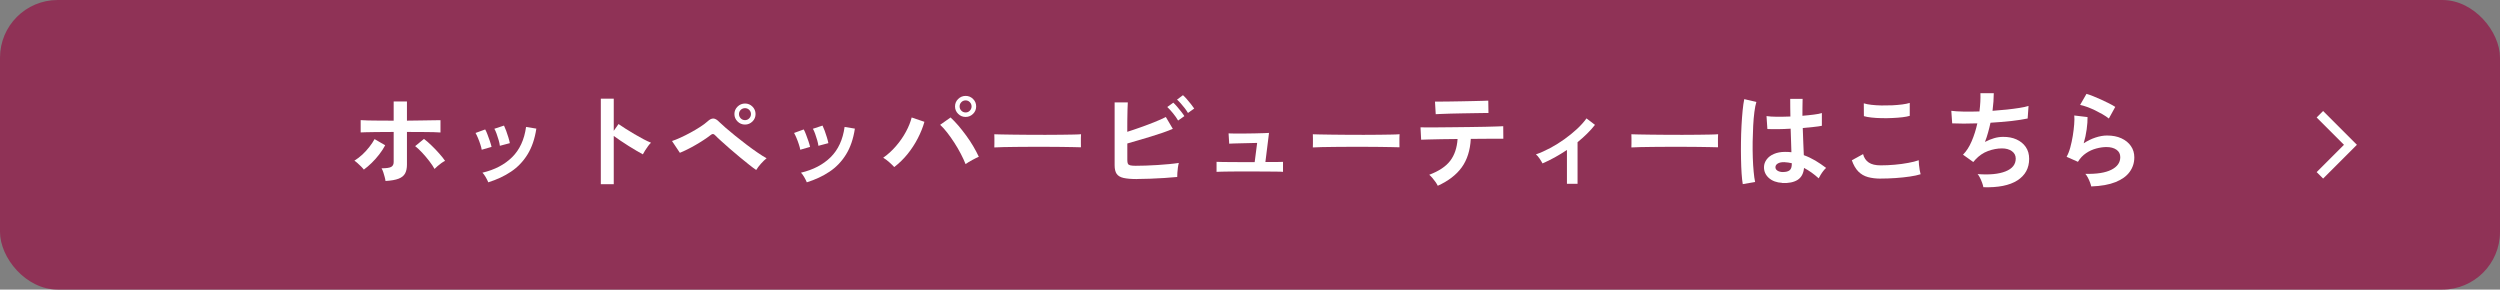 <?xml version="1.0" encoding="UTF-8"?><svg id="_レイヤー_2" xmlns="http://www.w3.org/2000/svg" viewBox="0 0 518 60"><rect x="0" y="0" width="518" height="60" fill="#808080" stroke="none"/><defs><style>.cls-1{fill:#fff;}.cls-2{fill:#8f3256;}</style></defs><g id="contets"><rect class="cls-2" width="518" height="60" rx="11.95" ry="11.95"/><path class="cls-1" d="M75.39,35.14c-.13-.18-.32-.38-.56-.63-.24-.24-.49-.48-.74-.7s-.47-.4-.66-.52c.56-.34,1.1-.76,1.64-1.25.54-.5,1.02-1.03,1.46-1.6.44-.56.8-1.1,1.08-1.62l2.2,1.28c-.32.62-.73,1.24-1.22,1.88s-1.02,1.23-1.57,1.77c-.56.54-1.1,1.01-1.63,1.39ZM79.88,37.51c-.03-.22-.08-.5-.17-.83s-.18-.66-.29-.99c-.11-.33-.23-.6-.36-.82.97,0,1.63-.09,1.98-.28s.53-.52.53-1.02v-6.23c-.67,0-1.37,0-2.09.01-.72,0-1.4.02-2.06.02-.65,0-1.22.02-1.69.03-.48.02-.81.03-1,.04v-2.55c.31.03.82.05,1.53.07.71.01,1.53.03,2.46.03.93,0,1.88.01,2.85.01v-3.98h2.75v3.98c1-.01,1.98-.03,2.95-.04.97-.01,1.81-.03,2.54-.04s1.21-.02,1.46-.02v2.55c-.28-.03-.77-.05-1.47-.07-.7-.01-1.53-.03-2.49-.03-.95,0-1.95-.01-2.99-.01v6.78c0,.73-.13,1.34-.38,1.81-.26.48-.7.84-1.34,1.09-.64.25-1.54.41-2.72.48ZM90.04,35.01c-.26-.48-.63-1.03-1.09-1.63-.46-.6-.95-1.18-1.47-1.74-.52-.56-1.01-1.01-1.46-1.36l1.83-1.5c.5.38,1.03.84,1.58,1.38.56.54,1.09,1.09,1.58,1.65.5.56.9,1.06,1.21,1.52-.22.1-.47.25-.75.45-.28.2-.55.41-.8.63-.26.22-.47.42-.63.59Z"/><path class="cls-1" d="M99.81,31.02c-.04-.29-.14-.67-.29-1.12-.15-.45-.31-.9-.5-1.34s-.35-.78-.49-1.01l2-.73c.15.25.31.6.48,1.06.18.46.34.91.5,1.38.15.46.27.85.34,1.18l-2.05.59ZM101.17,37.78c-.12-.31-.29-.66-.53-1.07-.23-.4-.46-.72-.68-.93,2.54-.6,4.59-1.67,6.15-3.21,1.56-1.54,2.53-3.63,2.89-6.27l2.13.35c-.32,2.13-.94,3.92-1.84,5.37-.9,1.45-2.04,2.64-3.41,3.55-1.37.92-2.94,1.65-4.72,2.21ZM103.57,30.19c-.03-.29-.11-.67-.24-1.13-.13-.46-.28-.92-.44-1.36-.16-.45-.32-.79-.46-1.02l2-.66c.13.26.28.62.45,1.08s.32.91.46,1.38.24.85.3,1.18l-2.07.55Z"/><path class="cls-1" d="M124.49,38.17v-17.73h2.68v6.67l.99-1.41c.35.25.82.56,1.4.93.58.37,1.2.75,1.86,1.14.66.39,1.3.75,1.91,1.07.62.32,1.14.57,1.56.73-.18.16-.38.39-.6.69-.23.3-.44.61-.63.92-.19.32-.34.58-.46.8-.35-.19-.79-.44-1.31-.74-.52-.3-1.07-.63-1.65-1-.58-.37-1.14-.73-1.67-1.09-.54-.36-1-.69-1.4-.98v9.99h-2.68Z"/><path class="cls-1" d="M156.7,35.23c-.38-.25-.87-.61-1.47-1.09-.6-.48-1.25-1-1.95-1.58s-1.38-1.16-2.05-1.74c-.67-.58-1.27-1.11-1.8-1.6-.54-.48-.94-.87-1.2-1.14-.19-.21-.36-.31-.5-.32-.14,0-.33.08-.56.28-.4.31-.86.64-1.4.99-.54.35-1.1.7-1.68,1.03-.59.34-1.16.65-1.72.92-.56.28-1.06.51-1.5.68l-1.63-2.44c.5-.16,1.08-.4,1.75-.7s1.35-.65,2.06-1.03c.7-.38,1.37-.77,2-1.18.63-.4,1.15-.79,1.56-1.16.44-.41.84-.61,1.21-.59.37.01.78.26,1.23.73.29.29.73.69,1.32,1.2.59.51,1.25,1.06,1.99,1.66s1.51,1.2,2.3,1.8,1.55,1.15,2.28,1.65,1.36.9,1.9,1.19c-.37.29-.76.67-1.17,1.13-.41.46-.74.9-.99,1.31ZM154.37,25.81c-.6,0-1.12-.21-1.55-.64s-.65-.94-.65-1.54.22-1.12.65-1.54.95-.64,1.55-.64,1.11.21,1.54.64c.42.42.64.94.64,1.54s-.21,1.12-.64,1.54c-.43.42-.94.64-1.54.64ZM154.37,24.89c.34,0,.63-.12.87-.37.24-.25.36-.54.36-.88s-.12-.63-.36-.87c-.24-.24-.53-.36-.87-.36s-.65.12-.89.36-.36.53-.36.87.12.63.36.88.54.37.89.37Z"/><path class="cls-1" d="M165.81,31.02c-.04-.29-.14-.67-.29-1.12-.15-.45-.31-.9-.5-1.34s-.35-.78-.49-1.01l2-.73c.15.25.31.6.48,1.06.18.46.34.91.5,1.38.15.46.27.85.34,1.18l-2.05.59ZM167.17,37.78c-.12-.31-.29-.66-.53-1.07-.23-.4-.46-.72-.68-.93,2.54-.6,4.59-1.67,6.15-3.21,1.56-1.54,2.53-3.63,2.89-6.27l2.13.35c-.32,2.13-.94,3.92-1.84,5.37-.9,1.45-2.04,2.64-3.41,3.55-1.37.92-2.94,1.65-4.72,2.21ZM169.57,30.19c-.03-.29-.11-.67-.24-1.13-.13-.46-.28-.92-.44-1.36-.16-.45-.32-.79-.46-1.02l2-.66c.13.26.28.62.45,1.08s.32.91.46,1.38.24.85.3,1.18l-2.07.55Z"/><path class="cls-1" d="M185.28,34.61c-.26-.29-.61-.63-1.04-1.01s-.85-.69-1.24-.92c.97-.67,1.85-1.48,2.66-2.42s1.49-1.92,2.05-2.96c.56-1.03.95-2.02,1.19-2.96l2.64.9c-.32,1.14-.78,2.29-1.38,3.44-.59,1.15-1.3,2.23-2.12,3.25-.82,1.01-1.74,1.91-2.75,2.68ZM200.06,33.99c-.25-.64-.58-1.35-.98-2.12-.4-.77-.85-1.54-1.34-2.3-.49-.76-.99-1.47-1.5-2.12-.51-.65-.99-1.18-1.44-1.59l2.16-1.52c.51.47,1.04,1.03,1.6,1.67.55.65,1.09,1.33,1.63,2.07.54.73,1.03,1.48,1.47,2.23.45.76.83,1.48,1.15,2.17-.37.16-.81.38-1.33.66-.52.28-.99.56-1.42.86ZM200.08,24.23c-.6,0-1.12-.21-1.55-.64-.43-.42-.65-.94-.65-1.54s.22-1.12.65-1.54c.43-.42.95-.64,1.55-.64s1.11.21,1.54.64c.43.42.64.94.64,1.54s-.21,1.12-.64,1.54c-.43.42-.94.64-1.54.64ZM200.08,23.3c.34,0,.63-.12.87-.37.24-.25.36-.54.36-.88s-.12-.63-.36-.88c-.24-.25-.53-.37-.87-.37s-.65.12-.89.37c-.24.25-.36.54-.36.88s.12.63.36.88c.24.25.54.37.89.37Z"/><path class="cls-1" d="M206.02,30.56c.01-.21.02-.48.02-.84v-1.06c0-.35,0-.63-.02-.84.28.02.77.03,1.48.04s1.56.03,2.55.04c.99.01,2.05.03,3.18.03,1.13,0,2.26.01,3.39.01s2.2,0,3.2-.02c1-.02,1.87-.03,2.61-.04.73-.01,1.25-.04,1.56-.07-.01.19-.03.46-.03.81s0,.71,0,1.07.01.63.01.83c-.37-.01-.91-.03-1.62-.04-.71-.01-1.54-.03-2.49-.04-.95-.01-1.95-.02-3.01-.02h-3.22c-1.09,0-2.12,0-3.1.02-.98.01-1.87.03-2.65.04-.78.02-1.4.04-1.86.07Z"/><path class="cls-1" d="M235.57,37.1c-1.17,0-2.1-.08-2.77-.23-.67-.15-1.15-.44-1.43-.85-.28-.41-.42-1.01-.42-1.8v-13h2.73c-.02.35-.03.85-.06,1.48-.02.64-.04,1.36-.04,2.16,0,.8-.01,1.62-.01,2.45.88-.28,1.81-.59,2.81-.95.99-.35,1.94-.71,2.86-1.08.92-.37,1.69-.71,2.32-1.04l1.45,2.46c-.62.26-1.32.53-2.1.8s-1.61.54-2.47.8c-.87.26-1.72.52-2.55.76s-1.61.46-2.31.67v3.43c0,.34.04.59.12.76.08.17.25.28.5.34.25.06.62.09,1.1.09.63,0,1.34-.02,2.13-.04s1.61-.07,2.44-.12c.84-.05,1.64-.11,2.4-.19s1.42-.15,1.98-.24c-.07.26-.14.58-.19.96s-.09.74-.11,1.1-.03.64-.03.85c-.78.07-1.66.14-2.64.21-.98.07-1.97.12-2.97.15-1,.04-1.91.06-2.73.06ZM244.11,24.99c-.26-.47-.62-.97-1.06-1.52-.44-.54-.84-.97-1.19-1.3l1.25-.9c.21.19.46.46.76.8.3.34.59.7.88,1.07.29.37.5.67.65.92l-1.3.92ZM246.15,23.41c-.18-.31-.4-.63-.66-.98-.26-.34-.54-.68-.83-1-.29-.32-.55-.59-.78-.79l1.23-.92c.22.19.48.46.78.8.3.34.59.7.88,1.06.29.36.51.66.67.91l-1.3.92Z"/><path class="cls-1" d="M252.07,35.6v-2.07c.22.01.58.03,1.08.03.5,0,1.08.01,1.74.02.66,0,1.36.01,2.09.01h2.99l.51-3.98c-.46.01-.98.03-1.57.04-.59.02-1.18.03-1.75.04-.57.01-1.08.03-1.53.04-.45.02-.76.03-.94.04l-.13-2.13c.22.02.62.03,1.2.03.58,0,1.24,0,1.98,0,.74,0,1.47-.02,2.2-.03.73-.01,1.36-.03,1.91-.05.55-.02.91-.04,1.09-.05l-.75,6.03c.85,0,1.61,0,2.29,0,.67,0,1.13-.02,1.36-.03v2.07c-.25-.03-.73-.05-1.43-.05s-1.53-.01-2.46-.02c-.94,0-1.88-.01-2.84-.01h-1.95c-.73,0-1.44,0-2.15.01-.7,0-1.32.02-1.86.03-.54.01-.9.03-1.09.04Z"/><path class="cls-1" d="M272.02,30.56c.01-.21.02-.48.02-.84v-1.06c0-.35,0-.63-.02-.84.28.02.77.03,1.48.04.71.01,1.56.03,2.55.04.99.01,2.05.03,3.18.03,1.13,0,2.26.01,3.39.01s2.2,0,3.2-.02c1-.02,1.87-.03,2.61-.04.73-.01,1.25-.04,1.56-.07-.01.19-.03.46-.03.81,0,.35,0,.71,0,1.07,0,.36.01.63.01.83-.37-.01-.91-.03-1.62-.04-.71-.01-1.54-.03-2.49-.04-.95-.01-1.95-.02-3.01-.02h-3.22c-1.09,0-2.12,0-3.1.02-.98.01-1.87.03-2.65.04-.78.02-1.4.04-1.86.07Z"/><path class="cls-1" d="M297.9,38.48c-.1-.22-.26-.48-.46-.77-.21-.29-.43-.58-.66-.85-.24-.27-.45-.49-.64-.65,1.99-.75,3.44-1.71,4.34-2.89.9-1.18,1.41-2.69,1.53-4.52-1.16.01-2.27.03-3.33.04s-1.97.03-2.72.06c-.75.02-1.25.04-1.5.05l-.13-2.57c.18.01.59.02,1.25.02s1.47,0,2.44-.01c.97,0,2.02-.02,3.16-.03,1.14-.02,2.27-.03,3.4-.04,1.13-.01,2.18-.03,3.16-.05s1.8-.04,2.46-.07c.67-.02,1.09-.04,1.27-.05l.02,2.6h-3.26c-.84,0-1.75,0-2.73.02h-.75c-.13,2.39-.76,4.36-1.88,5.91s-2.78,2.82-4.98,3.82ZM297.48,23.65l-.15-2.6h1.1c.56,0,1.22,0,2-.02.78-.01,1.59-.03,2.44-.04.85-.01,1.66-.03,2.44-.05.78-.02,1.44-.04,1.99-.05.55-.01.91-.03,1.07-.04l.04,2.57c-.19-.01-.56-.02-1.11,0-.55,0-1.2.02-1.96.03-.75.01-1.55.03-2.38.04-.83.02-1.62.03-2.39.05-.76.02-1.42.04-1.97.07s-.93.04-1.13.05Z"/><path class="cls-1" d="M324.67,38.09v-7.02c-1.69,1.13-3.37,2.06-5.06,2.79-.16-.31-.37-.65-.62-1.02s-.5-.66-.75-.85c.97-.34,1.96-.78,2.97-1.32,1.01-.54,1.99-1.15,2.94-1.83s1.81-1.38,2.61-2.12c.79-.74,1.45-1.47,1.96-2.19l1.76,1.34c-.48.62-1.03,1.23-1.65,1.84s-1.27,1.19-1.96,1.75v8.62h-2.2Z"/><path class="cls-1" d="M338.02,30.56c.01-.21.02-.48.02-.84v-1.06c0-.35,0-.63-.02-.84.28.02.77.03,1.48.04.71.01,1.56.03,2.55.04.99.01,2.05.03,3.18.03,1.13,0,2.26.01,3.39.01s2.2,0,3.2-.02c1-.02,1.87-.03,2.61-.04.73-.01,1.25-.04,1.56-.07-.01.19-.03.46-.03.81,0,.35,0,.71,0,1.07,0,.36.01.63.01.83-.37-.01-.91-.03-1.62-.04-.71-.01-1.54-.03-2.49-.04-.95-.01-1.95-.02-3.01-.02h-3.22c-1.09,0-2.12,0-3.1.02-.98.01-1.87.03-2.65.04-.78.02-1.4.04-1.86.07Z"/><path class="cls-1" d="M361.1,38.15c-.1-.57-.18-1.31-.24-2.21s-.1-1.91-.12-3.01-.03-2.25-.01-3.43c.01-1.18.05-2.34.11-3.46.06-1.13.14-2.17.23-3.12.09-.95.21-1.74.34-2.38l2.51.59c-.16.51-.3,1.2-.41,2.07-.11.87-.2,1.83-.25,2.89s-.09,2.16-.11,3.29,0,2.23.03,3.29c.04,1.06.09,2.04.18,2.91.08.88.18,1.59.3,2.13l-2.55.44ZM369.26,37.89c-1.14-.06-2.06-.4-2.75-1.01-.69-.62-1.03-1.38-1.01-2.29.01-.56.2-1.07.55-1.55.35-.48.85-.86,1.5-1.14s1.42-.43,2.31-.43c.47,0,.91.02,1.32.07-.02-.65-.04-1.38-.07-2.2-.03-.82-.06-1.71-.09-2.68-.91.06-1.79.09-2.64.1s-1.58,0-2.18-.03l-.18-2.68c.54.09,1.26.13,2.14.14.89,0,1.82-.01,2.81-.05-.01-.59-.03-1.18-.03-1.79,0-.61-.01-1.23-.01-1.86h2.57c-.01.56-.03,1.13-.03,1.72,0,.59-.01,1.18-.01,1.78.88-.07,1.68-.16,2.4-.25.72-.09,1.26-.2,1.63-.32v2.64c-.41.09-.97.17-1.67.24s-1.47.15-2.29.22c.03,1.07.07,2.09.11,3.07s.08,1.83.11,2.56c.82.29,1.61.67,2.38,1.12.76.46,1.51.96,2.24,1.52-.16.13-.35.33-.56.6-.21.27-.41.55-.58.84-.18.29-.31.53-.4.72-.98-.89-1.99-1.61-3.04-2.16-.1,1.16-.55,1.98-1.33,2.48-.78.49-1.85.71-3.2.65ZM369.46,35.64c.6,0,1.05-.12,1.35-.36.3-.24.45-.68.45-1.31v-.15c-.5-.12-1.02-.19-1.56-.22-.54-.01-.98.07-1.31.26-.33.19-.5.44-.52.75-.01.31.12.56.42.75.29.19.68.29,1.17.29Z"/><path class="cls-1" d="M389.66,37.01c-.98,0-1.86-.11-2.63-.32-.77-.21-1.43-.6-1.98-1.15-.55-.56-1-1.33-1.35-2.33l2.33-1.28c.19.76.58,1.34,1.17,1.74.59.4,1.41.59,2.46.59.94,0,1.91-.04,2.9-.13,1-.09,1.94-.21,2.82-.38.88-.16,1.61-.34,2.18-.55,0,.23.02.54.05.92.04.38.09.76.15,1.12.07.37.13.65.19.86-.59.19-1.33.35-2.24.48s-1.89.24-2.94.31c-1.05.07-2.09.11-3.11.11ZM386.2,24.07l-.02-2.66c.42.13.96.24,1.59.31.64.07,1.33.12,2.07.13.74.01,1.48,0,2.23-.03.75-.04,1.44-.1,2.07-.18.63-.08,1.15-.19,1.56-.32v2.68c-.37.12-.87.21-1.5.29-.63.07-1.32.13-2.07.16-.75.04-1.5.05-2.27.03-.76-.01-1.47-.06-2.11-.13-.65-.07-1.17-.17-1.56-.29Z"/><path class="cls-1" d="M410.95,38.77c-.04-.25-.13-.55-.25-.89-.12-.34-.27-.68-.43-1.01-.16-.33-.33-.6-.51-.8,2.45.19,4.38,0,5.79-.56,1.41-.56,2.11-1.45,2.11-2.65,0-.65-.27-1.16-.8-1.54-.54-.38-1.21-.57-2.04-.57-.95,0-1.92.18-2.9.54s-1.87.96-2.66,1.82c-.06.07-.12.15-.19.23-.07.08-.14.16-.21.23l-2.13-1.52c.7-.69,1.3-1.62,1.8-2.79.5-1.17.89-2.4,1.17-3.7-2.04.07-3.78.07-5.21,0l-.18-2.6c.64.09,1.48.14,2.51.16,1.03.02,2.13.01,3.32-.03.18-1.39.24-2.65.2-3.78h2.77c0,1.07-.09,2.29-.26,3.65,1.03-.07,2.02-.16,2.97-.26.95-.1,1.82-.22,2.6-.34s1.41-.26,1.89-.41l-.18,2.6c-.87.19-1.99.36-3.37.52-1.38.15-2.82.27-4.33.36-.15.68-.31,1.35-.5,2.02-.18.67-.4,1.33-.65,1.96.65-.34,1.28-.6,1.9-.78.62-.18,1.24-.27,1.86-.27,1.04-.01,1.97.16,2.78.53.81.37,1.46.89,1.92,1.57.47.68.7,1.5.7,2.45,0,1.94-.81,3.42-2.44,4.47-1.63,1.04-3.98,1.51-7.06,1.41Z"/><path class="cls-1" d="M433.31,38.66c-.04-.22-.13-.5-.25-.84-.12-.34-.28-.67-.45-1.01-.18-.34-.35-.6-.53-.79,2.35.06,4.14-.22,5.38-.84s1.86-1.49,1.86-2.62c0-.66-.26-1.17-.79-1.54-.53-.37-1.22-.55-2.07-.55-.66,0-1.36.1-2.11.3-.75.2-1.46.52-2.12.97-.67.45-1.23,1.04-1.68,1.79l-2.35-1.04c.29-.51.55-1.15.76-1.92.21-.77.38-1.57.52-2.41s.23-1.63.29-2.38.07-1.36.02-1.85l2.75.33c.01.72-.04,1.57-.18,2.54-.13.98-.34,1.94-.62,2.89.78-.51,1.59-.91,2.44-1.19s1.65-.42,2.4-.42c1.14,0,2.14.19,2.98.58s1.5.92,1.97,1.61c.47.68.7,1.46.7,2.34,0,1.12-.32,2.12-.96,3-.64.89-1.61,1.59-2.93,2.12s-2.99.83-5.03.9ZM436.96,24.56c-.37-.29-.8-.59-1.31-.88s-1.04-.57-1.59-.84c-.56-.26-1.1-.5-1.64-.69s-1.01-.33-1.42-.41l1.32-2.29c.38.1.84.26,1.36.47.53.21,1.08.45,1.66.71.58.26,1.13.53,1.65.79s.95.51,1.29.73l-1.32,2.4Z"/><polygon class="cls-1" points="481.35 37 480.01 35.66 485.67 30 480.01 24.34 481.35 23 488.35 30 481.35 37"/></g></svg>